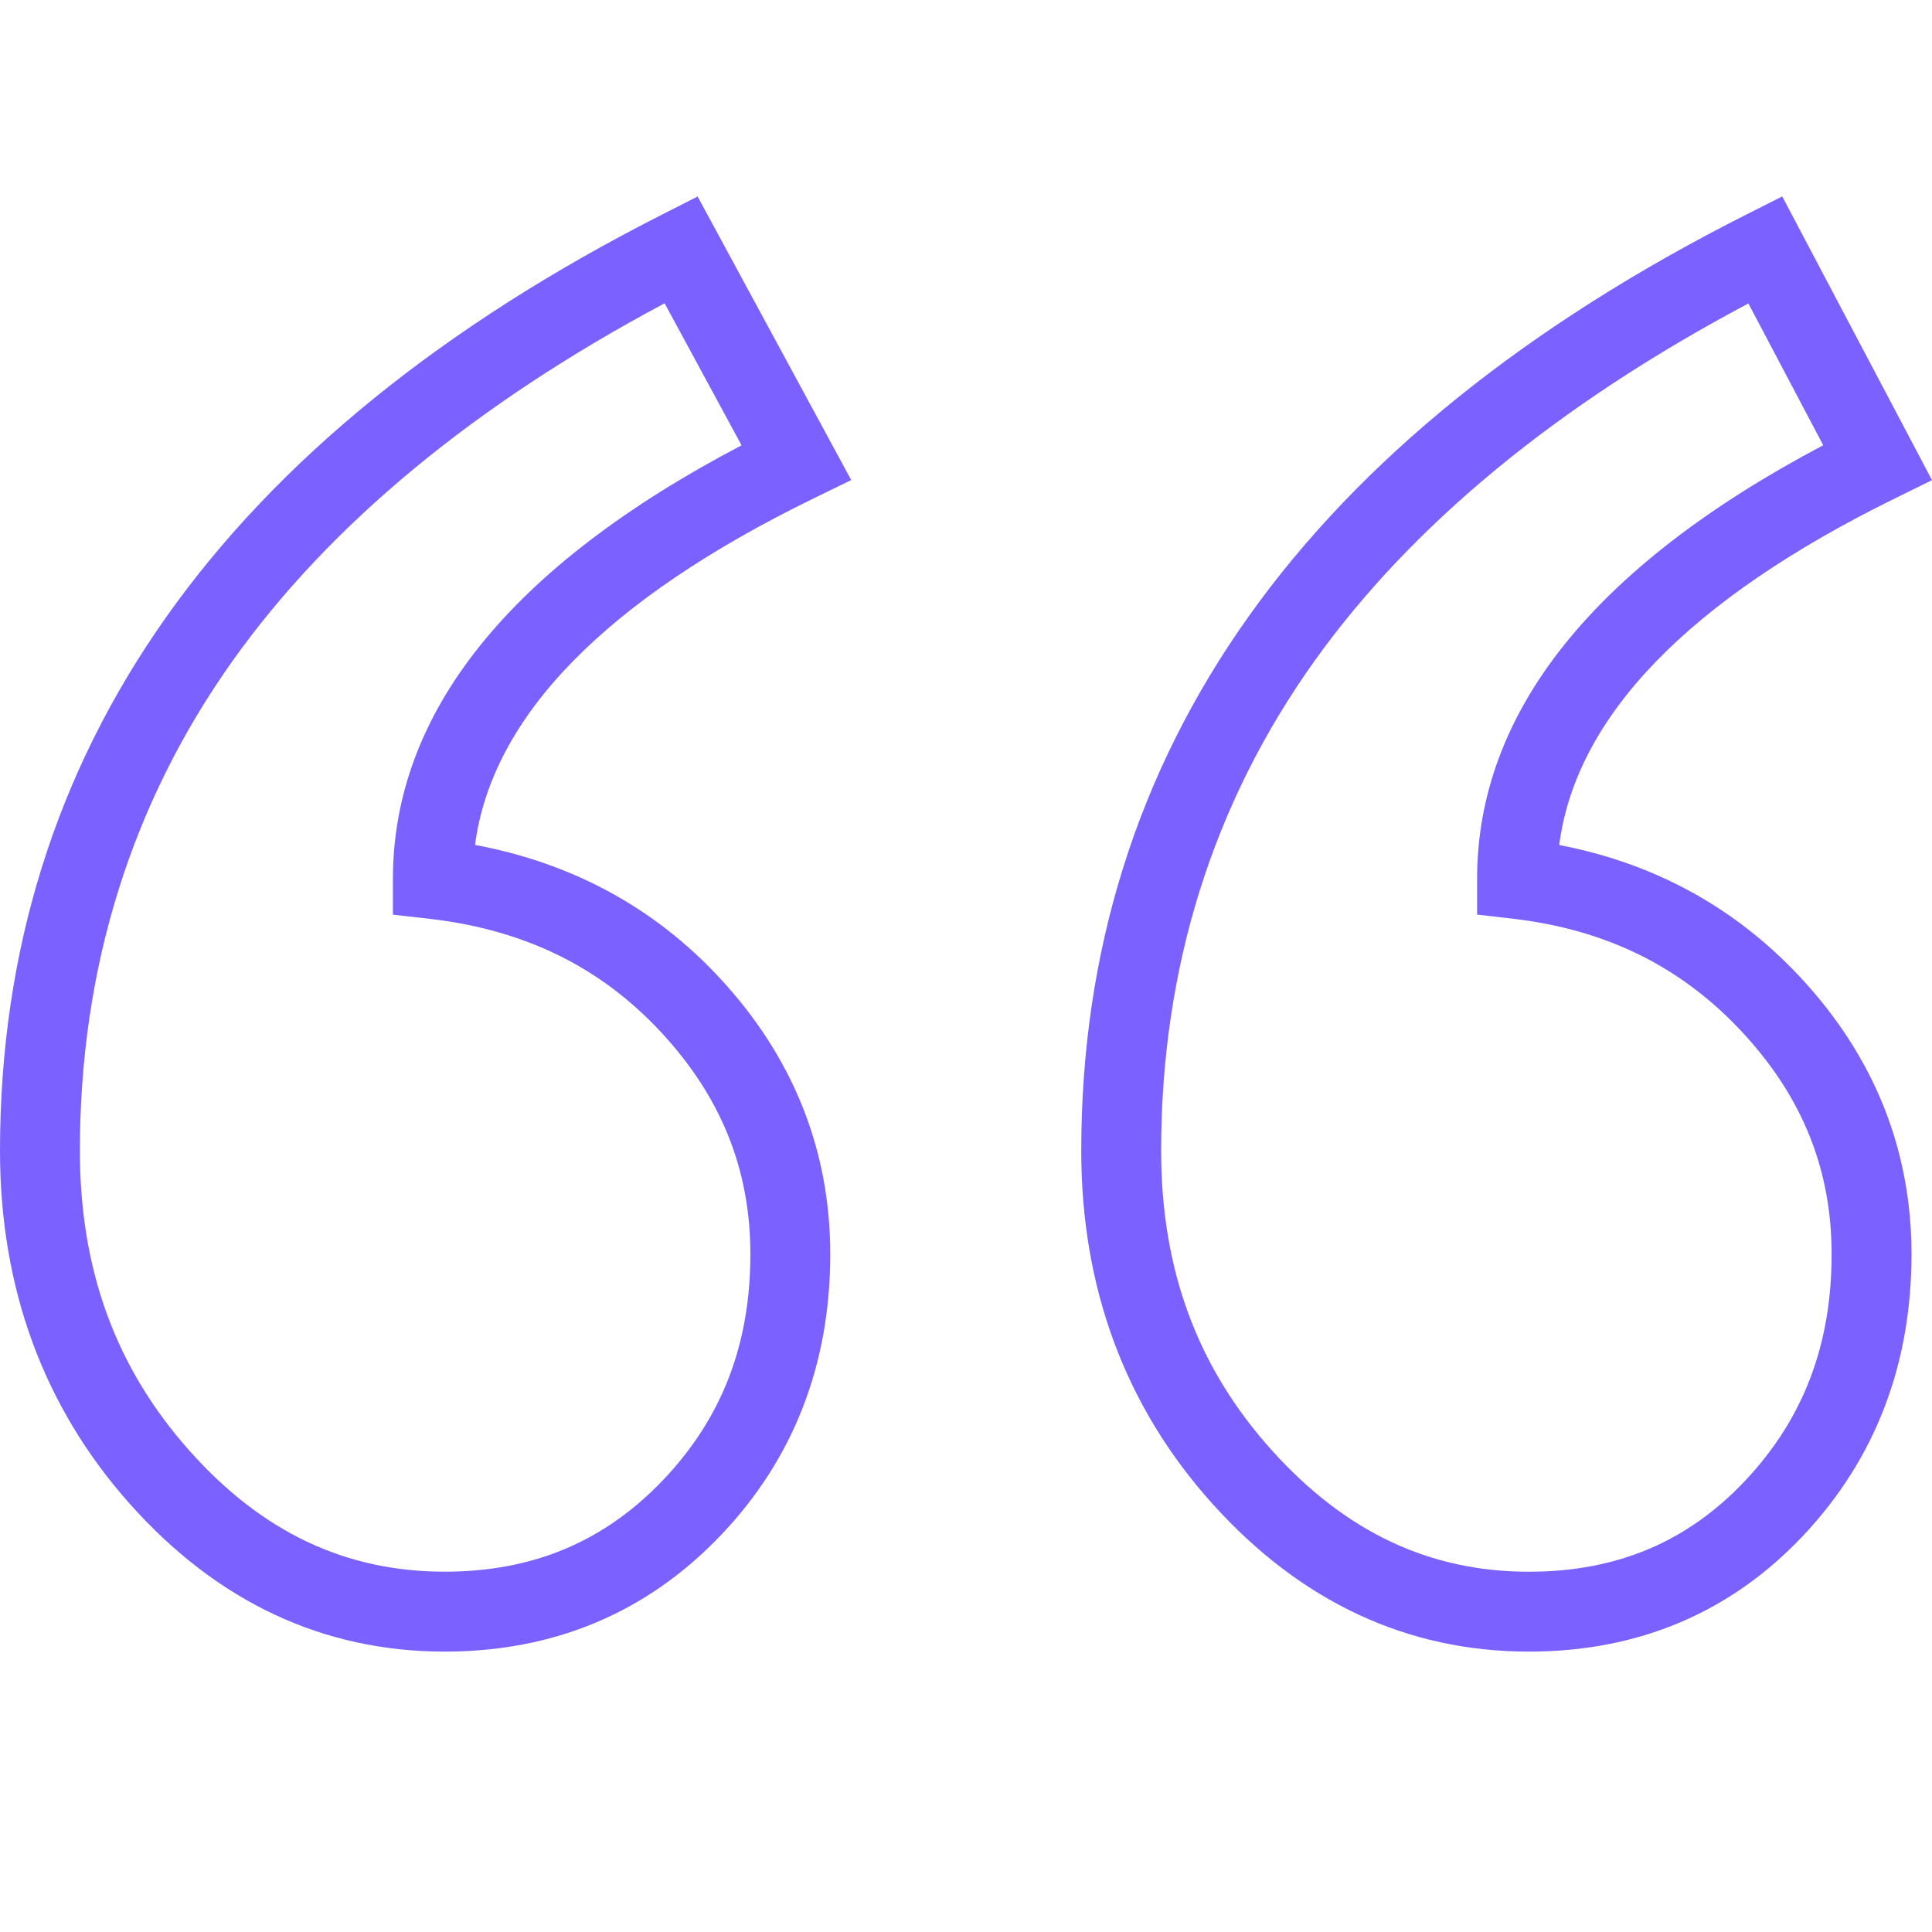 <?xml version="1.0" encoding="UTF-8"?> <svg xmlns="http://www.w3.org/2000/svg" width="46" height="46" viewBox="0 0 46 46" fill="none"><path d="M11.31 20.117C11.714 17.054 14.422 14.281 19.375 11.865L20.267 11.43L16.61 4.679L15.785 5.098C5.311 10.407 0 17.91 0 27.4C0 30.674 1.039 33.501 3.089 35.804C5.168 38.14 7.691 39.324 10.588 39.324C13.191 39.324 15.398 38.397 17.148 36.568C18.887 34.752 19.768 32.495 19.768 29.862C19.768 27.373 18.878 25.155 17.122 23.27C15.572 21.607 13.621 20.549 11.31 20.117ZM15.774 35.253C14.377 36.712 12.681 37.421 10.588 37.421C8.224 37.421 6.236 36.479 4.51 34.54C2.755 32.568 1.902 30.233 1.902 27.399C1.902 23.05 3.127 19.124 5.542 15.729C7.846 12.491 11.303 9.631 15.824 7.221L17.656 10.603C12.146 13.49 9.355 16.961 9.355 20.928V21.778L10.199 21.873C12.473 22.131 14.282 23.012 15.73 24.566C17.167 26.109 17.866 27.842 17.866 29.861C17.866 32.018 17.182 33.782 15.774 35.253Z" fill="#7B61FF"></path><path d="M37.124 20.12C37.523 17.055 40.209 14.28 45.122 11.864L46 11.432L42.434 4.677L41.601 5.097C31.079 10.406 25.744 17.91 25.744 27.4C25.744 30.676 26.797 33.505 28.872 35.809C30.974 38.141 33.507 39.324 36.402 39.324C39.008 39.324 41.205 38.395 42.932 36.563C44.644 34.747 45.512 32.493 45.512 29.862C45.512 27.373 44.622 25.155 42.866 23.27C41.32 21.61 39.391 20.553 37.124 20.12ZM41.548 35.258C40.176 36.714 38.492 37.422 36.402 37.422C34.036 37.422 32.035 36.477 30.285 34.535C28.509 32.565 27.646 30.23 27.646 27.4C27.646 23.051 28.876 19.125 31.302 15.731C33.617 12.493 37.088 9.634 41.628 7.225L43.41 10.601C37.941 13.489 35.169 16.96 35.169 20.928V21.776L36.011 21.873C38.238 22.131 40.025 23.011 41.474 24.566C42.911 26.11 43.61 27.842 43.61 29.862C43.61 32.021 42.936 33.787 41.548 35.258Z" fill="#7B61FF"></path></svg> 